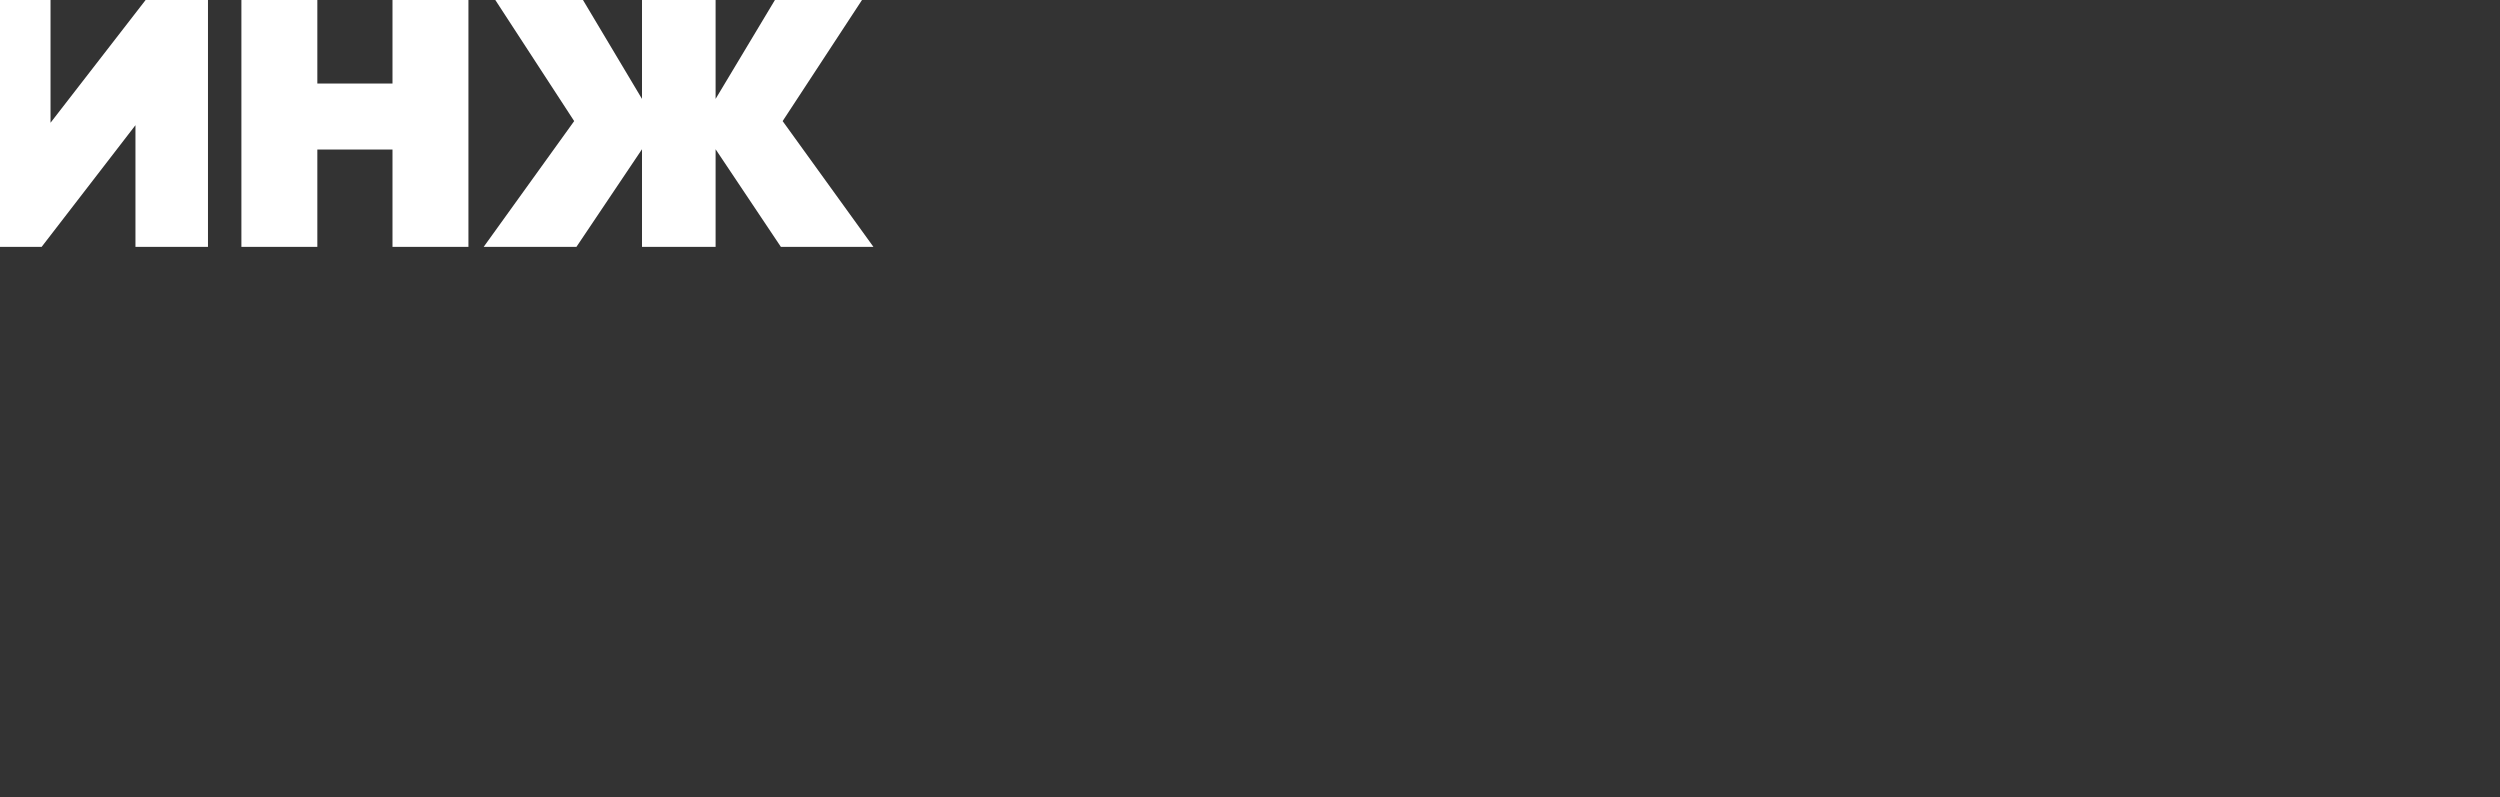 <?xml version="1.0" encoding="UTF-8"?> <svg xmlns="http://www.w3.org/2000/svg" xmlns:xlink="http://www.w3.org/1999/xlink" preserveAspectRatio="none" x="0px" y="0px" width="1279px" height="408px" viewBox="0 0 1279 408"><rect x="0" y="0" width="1279" height="408" fill="#333333" stroke="none"/> <defs> <g id="Layer0_0_FILL"> <path fill="#FFFFFF" fill-opacity="0" stroke="none" d=" M 313.5 291.3 Q 300.8 279.8 278.9 279.8 L 220.85 279.8 220.85 406.1 259.65 406.1 259.65 362 278.9 362 Q 300.8 362 313.5 350.45 326.75 339 326.75 320.85 326.75 302.9 313.5 291.3 M 259.65 333.9 L 259.65 311.35 273.75 311.35 Q 279.5 311.35 283.25 314.45 287 317.5 287 322.55 287 327.65 283.3 330.7 279.7 333.9 273.75 333.9 L 259.65 333.9 M 143.9 324.35 L 143.9 313.15 204.15 313.15 204.15 279.8 105.1 279.8 105.1 406.1 205.2 406.1 205.2 372.75 143.9 372.75 143.9 355 191.05 355 191.05 324.35 143.9 324.35 M 56.7 277.25 Q 25.25 277.25 5 295.7 2.3 298.1 0 300.7 L 0 385.1 Q 2.45 387.8 5.25 390.35 26 408.65 57 408.65 77.2 408.65 90.45 401.75 L 90.45 364.55 Q 77.55 373.55 59.15 373.55 44.25 373.55 34.35 365.1 24.6 356.5 24.6 342.95 24.6 329.75 33.95 321.05 43.25 312.3 57.75 312.3 73.25 312.3 88.55 320.6 L 88.55 284 Q 75.4 277.25 56.7 277.25 M 67.9 137.1 L 30.85 137.1 0 212.55 0 264.15 18.9 264.15 28.15 240.55 69.3 240.55 78.35 264.15 120.05 264.15 67.9 137.1 M 57.95 211.45 L 39.3 211.45 48.7 181.55 57.95 211.45 M 218.6 194.1 Q 223.6 191.75 228.75 185.5 233.7 179.25 233.7 170.2 233.7 154.25 222.35 146.2 211.2 137.85 193.6 137.85 L 129.55 137.85 129.55 264.15 196.25 264.15 Q 217 264.15 229.75 253.95 242.65 243.9 242.65 227.45 242.65 214 234.75 204.95 226.85 195.8 218.6 194.1 M 168.35 167.9 L 187.95 167.9 Q 191.9 167.9 194.55 170.45 197.2 172.9 197.2 176.8 197.2 180.3 194.55 182.6 191.9 184.9 187.95 184.9 L 168.35 184.9 168.35 167.9 M 168.35 211.95 L 188.65 211.95 Q 193.8 211.95 196.9 214.95 200.2 217.95 200.2 222.6 200.2 227.3 197.1 230.1 194 232.9 188.65 232.9 L 168.35 232.9 168.35 211.95 M 585.15 279.8 L 553.2 279.8 504.65 342.6 504.65 279.8 467.05 279.8 467.05 406.1 500.05 406.1 548 343.8 548 406.1 585.15 406.1 585.15 279.8 M 404.45 279.8 L 340.4 279.8 340.4 406.1 407.1 406.1 Q 427.85 406.1 440.65 395.9 453.5 385.85 453.5 369.45 453.5 356.05 445.6 346.9 437.7 337.75 429.45 336.1 434.45 333.7 439.6 327.45 444.55 321.2 444.55 312.15 444.55 296.25 433.2 288.15 422.05 279.8 404.45 279.8 M 379.2 309.85 L 398.8 309.85 Q 402.75 309.85 405.4 312.4 408.05 314.85 408.05 318.75 408.05 322.25 405.4 324.55 402.75 326.85 398.8 326.85 L 379.2 326.85 379.2 309.85 M 379.2 353.95 L 399.5 353.95 Q 404.65 353.95 407.75 356.95 411.05 359.95 411.05 364.55 411.05 369.25 407.95 372.05 404.85 374.9 399.5 374.9 L 379.2 374.9 379.2 353.95 M 479.1 154.65 Q 459.75 135.3 430.8 135.3 401.6 135.3 382.25 154.65 363.15 173.7 363.15 201 363.15 228.25 382.25 247.4 401.6 266.65 430.8 266.65 460 266.65 479.1 247.6 498.25 228.4 498.25 201 498.25 173.7 479.1 154.65 M 410.75 179.25 Q 418.55 170.65 430.8 170.65 443.05 170.65 450.85 179.25 458.75 187.8 458.75 201 458.75 214 450.85 222.8 442.85 231.25 430.8 231.25 418.65 231.25 410.75 222.8 402.85 214 402.85 201 402.85 187.8 410.75 179.25 M 357.35 171.15 L 357.35 137.85 246.45 137.85 246.45 171.15 282.4 171.15 282.4 264.15 321.1 264.15 321.1 171.15 357.35 171.15 M 550.35 137.85 L 511.9 137.85 511.9 264.15 549.5 264.15 549.5 193.35 567.9 223.5 588.95 223.5 606.8 193.35 606.8 264.15 644 264.15 644 137.85 605.75 137.85 577.85 182.75 550.35 137.85 M 702.5 284 Q 689.35 277.25 670.6 277.25 639.2 277.25 618.95 295.7 598.65 313.8 598.65 342.95 598.65 371.95 619.15 390.35 639.9 408.65 670.95 408.65 691.1 408.65 704.4 401.75 L 704.4 364.55 Q 691.5 373.55 673.1 373.55 658.15 373.55 648.25 365.1 638.5 356.5 638.5 342.95 638.5 329.75 647.9 321.05 657.2 312.3 671.65 312.3 687.15 312.3 702.5 320.6 L 702.5 284 M 742.7 137.1 L 705.65 137.1 653.7 264.15 693.7 264.15 702.95 240.55 744.1 240.55 753.1 264.15 794.85 264.15 742.7 137.1 M 732.75 211.45 L 714.1 211.45 723.5 181.55 732.75 211.45 M 849.5 171.15 L 885.8 171.15 885.8 137.85 774.8 137.85 774.8 171.15 810.8 171.15 810.8 264.15 849.5 264.15 849.5 171.15 M 1018.45 137.85 L 986.5 137.85 937.95 200.6 937.95 137.85 900.35 137.85 900.35 264.15 933.3 264.15 981.35 201.85 981.35 264.15 1018.45 264.15 1018.45 137.85 M 1249.1 137.1 L 1212.05 137.1 1160.95 262.15 1108.7 196.5 1153.35 137.85 1107.8 137.85 1072.3 184.9 1072.3 137.85 1033.5 137.85 1033.5 264.15 1072.3 264.15 1072.3 209.7 1114.85 264.15 1200.15 264.15 1209.4 240.55 1250.5 240.55 1259.55 264.15 1279.9 264.15 1279.9 212.15 1249.1 137.1 M 1239.15 211.45 L 1220.55 211.45 1229.9 181.55 1239.15 211.45 Z"></path> <path fill="#FFFFFF" stroke="none" d=" M 25.85 0 L 0 0 0 126.3 21.3 126.3 69.3 64.05 69.3 126.3 106.4 126.3 106.4 0 74.5 0 25.85 62.8 25.85 0 M 200.8 0 L 200.8 42.75 162.35 42.75 162.35 0 123.5 0 123.5 126.3 162.35 126.3 162.35 76.5 200.8 76.5 200.8 126.3 239.65 126.3 239.65 0 200.8 0 M 396.45 0 L 366.1 50.6 366.1 0 328.45 0 328.45 50.6 298.25 0 253.4 0 293.75 61.95 247.45 126.3 294.9 126.3 328.45 76.35 328.45 126.3 366.1 126.3 366.1 76.35 399.5 126.3 446.85 126.3 400.4 61.95 441 0 396.45 0 Z"></path> </g> </defs> <g transform="matrix( 1, 0, 0, 1, 0,0) "> <use xlink:href="#Layer0_0_FILL"></use> </g> </svg> 